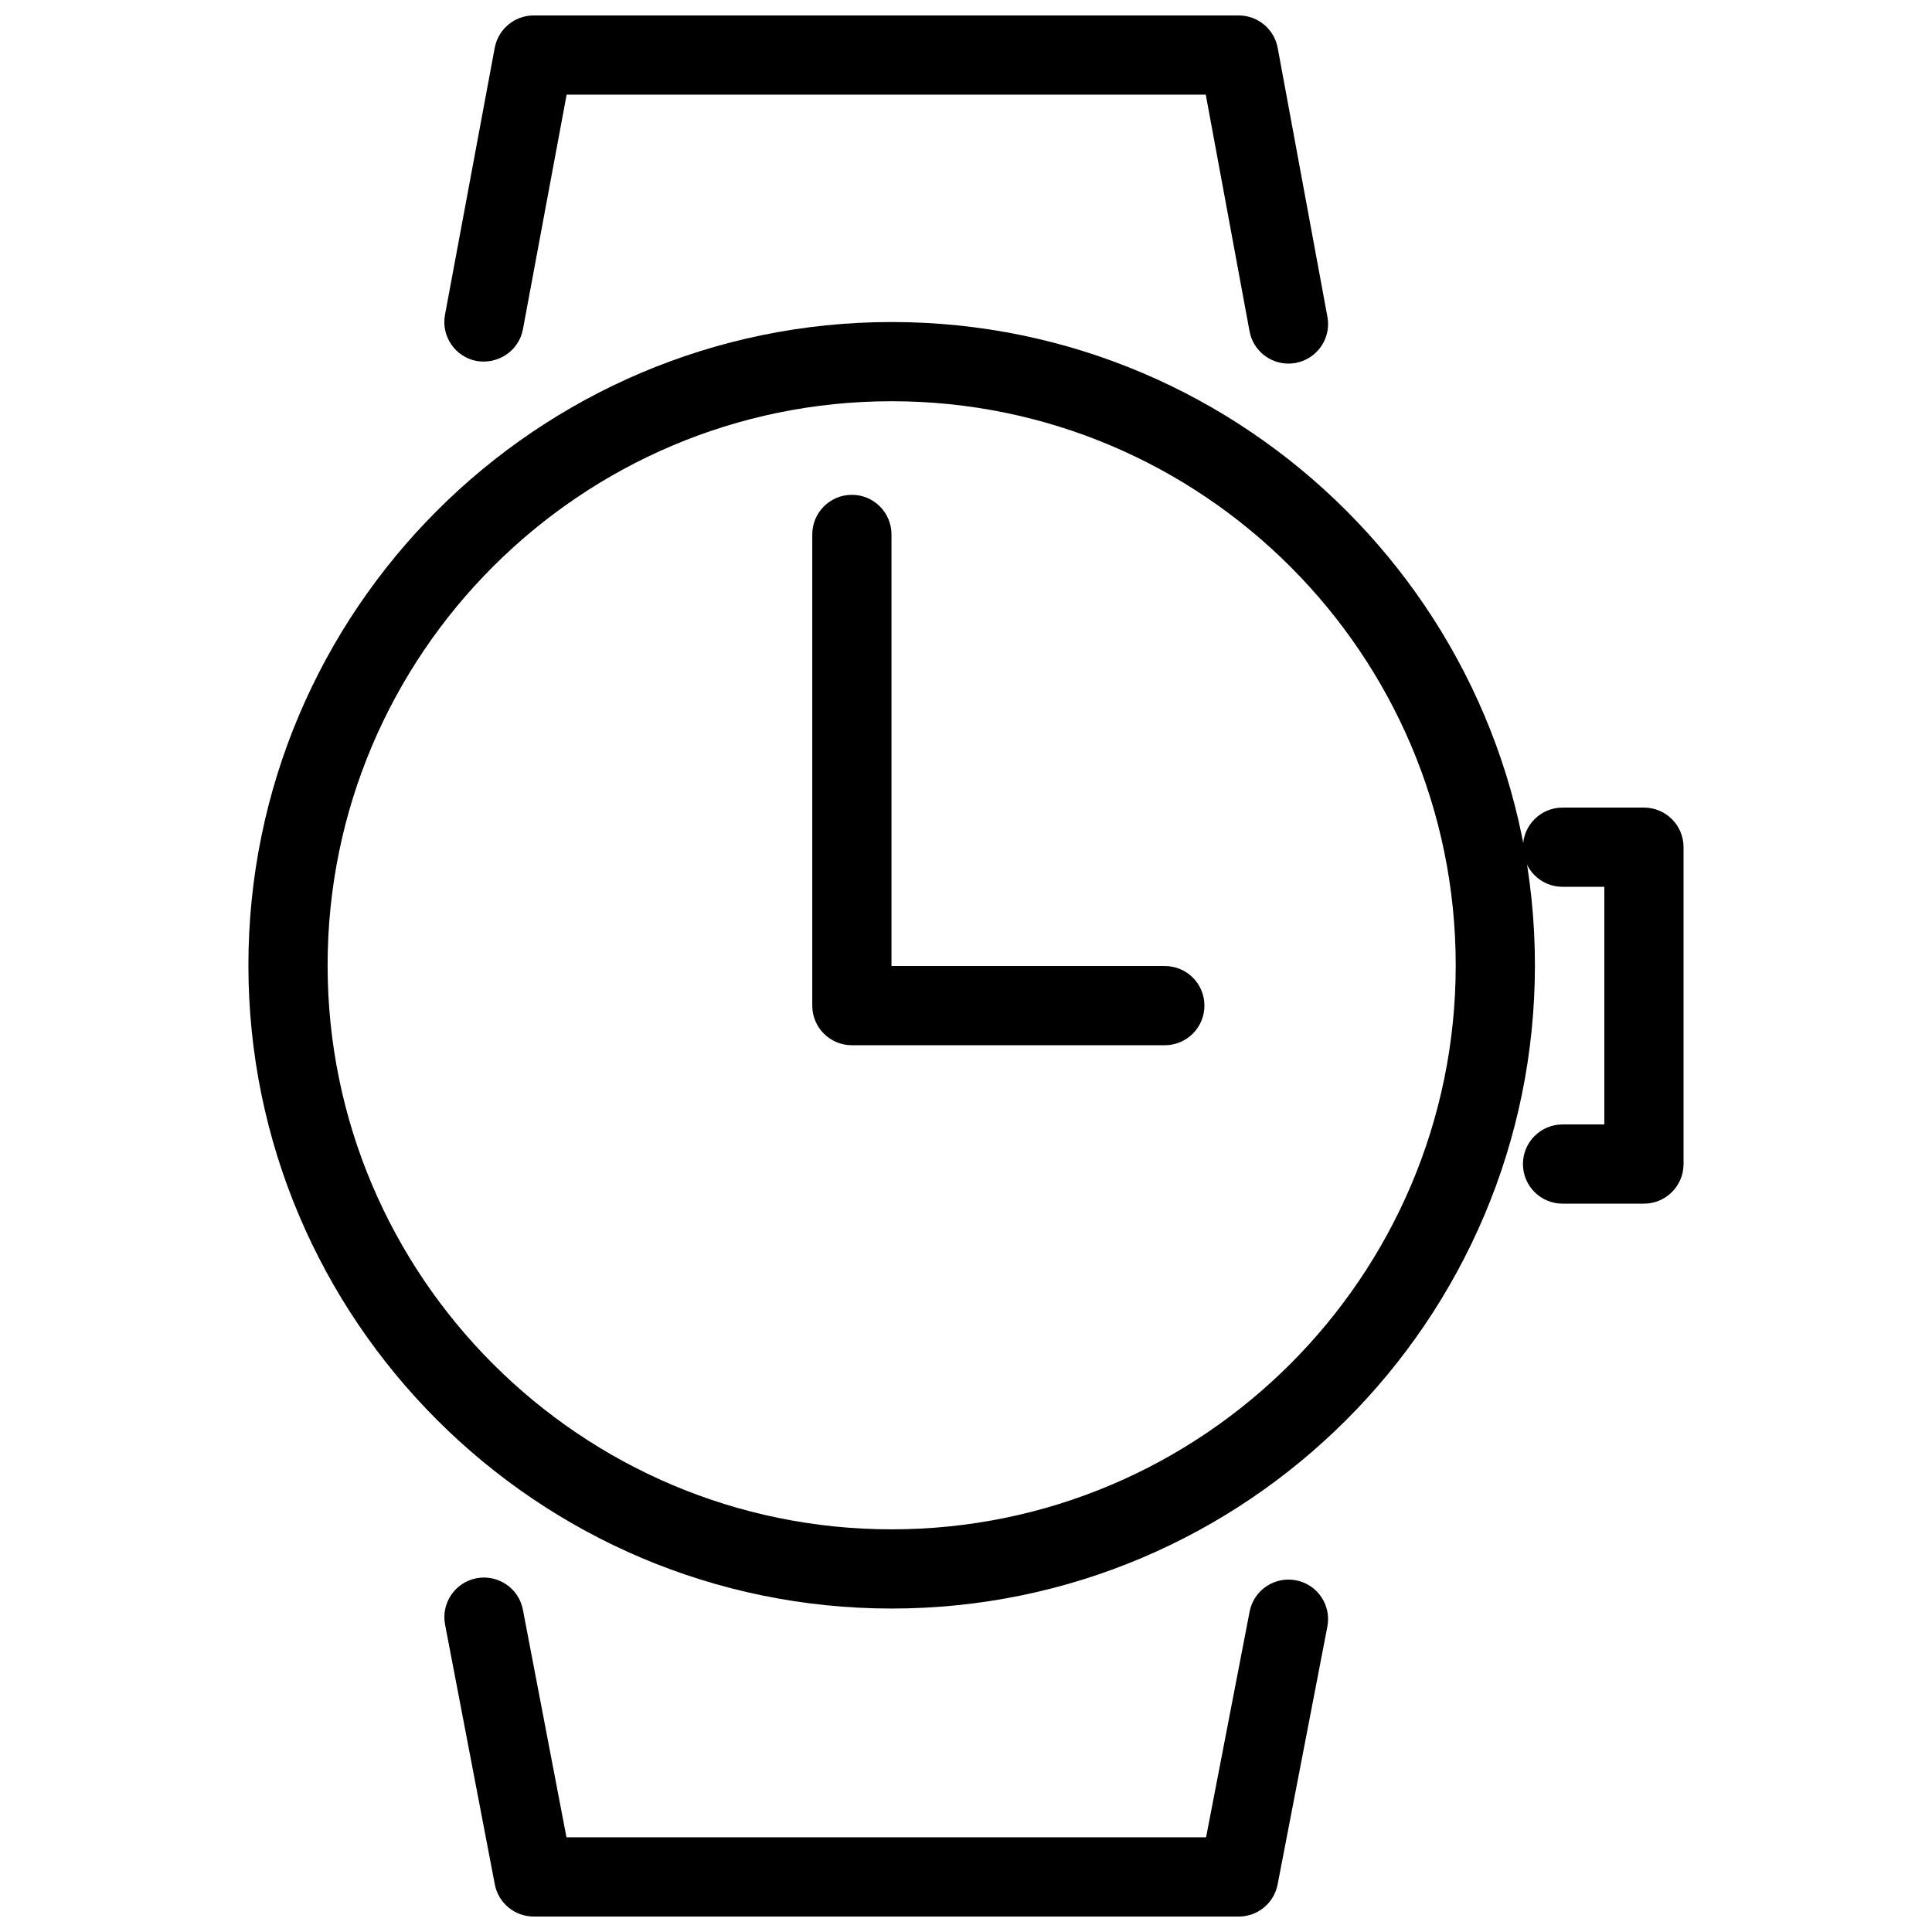 <?xml version="1.0" encoding="UTF-8"?>
<!-- The Best Svg Icon site in the world: iconSvg.co, Visit us! https://iconsvg.co -->
<svg width="800px" height="800px" version="1.1" viewBox="144 144 512 512" xmlns="http://www.w3.org/2000/svg">
 <defs>
  <clipPath id="b">
   <path d="m261 562h235v89.902h-235z"/>
  </clipPath>
  <clipPath id="a">
   <path d="m261 148.09h235v92.906h-235z"/>
  </clipPath>
 </defs>
 <path d="m452.69 400h-72.438v-114.37c0-5.801-4.695-10.496-10.496-10.496-5.801 0-10.496 4.695-10.496 10.496v124.87c0 5.801 4.695 10.496 10.496 10.496h82.934c5.801 0 10.496-4.695 10.496-10.496 0-5.805-4.695-10.496-10.496-10.496z"/>
 <path d="m380.3 229.34c-93.992 0-170.47 76.477-170.47 170.47s76.477 170.47 170.47 170.47c93.992 0 170.47-76.477 170.47-170.47s-76.477-170.47-170.47-170.47zm0 319.95c-82.422 0-149.48-67.055-149.48-149.48s67.059-149.48 149.48-149.48c82.422 0 149.48 67.055 149.48 149.48s-67.055 149.48-149.48 149.48z"/>
 <g clip-path="url(#b)">
  <path d="m487.45 562.79c-5.738-1.066-11.191 2.633-12.289 8.312l-11.539 59.809h-169.5l-11.551-60.332c-1.086-5.688-6.582-9.398-12.289-8.332-5.688 1.098-9.418 6.59-8.332 12.289l13.18 68.848c0.953 4.945 5.281 8.52 10.312 8.52h186.84c5.031 0 9.348-3.566 10.301-8.508l13.18-68.316c1.109-5.688-2.621-11.191-8.312-12.289z"/>
 </g>
 <g clip-path="url(#a)">
  <path d="m270.33 239.67c5.707 0.953 11.184-2.707 12.25-8.395l11.582-62.188h169.38l11.594 62.68c0.934 5.055 5.352 8.59 10.312 8.59 0.637 0 1.273-0.051 1.918-0.176 5.699-1.055 9.473-6.527 8.414-12.227l-13.18-71.27c-0.93-4.981-5.266-8.59-10.328-8.59h-186.84c-5.055 0-9.391 3.609-10.324 8.57l-13.18 70.754c-1.055 5.699 2.695 11.184 8.395 12.25z"/>
 </g>
 <path d="m579.66 358.02h-21.566c-5.801 0-10.496 4.695-10.496 10.496s4.695 10.496 10.496 10.496h11.07v62.977h-11.07c-5.801 0-10.496 4.695-10.496 10.496s4.695 10.496 10.496 10.496h21.566c5.801 0 10.496-4.695 10.496-10.496v-83.969c0-5.805-4.691-10.496-10.496-10.496z"/>
</svg>